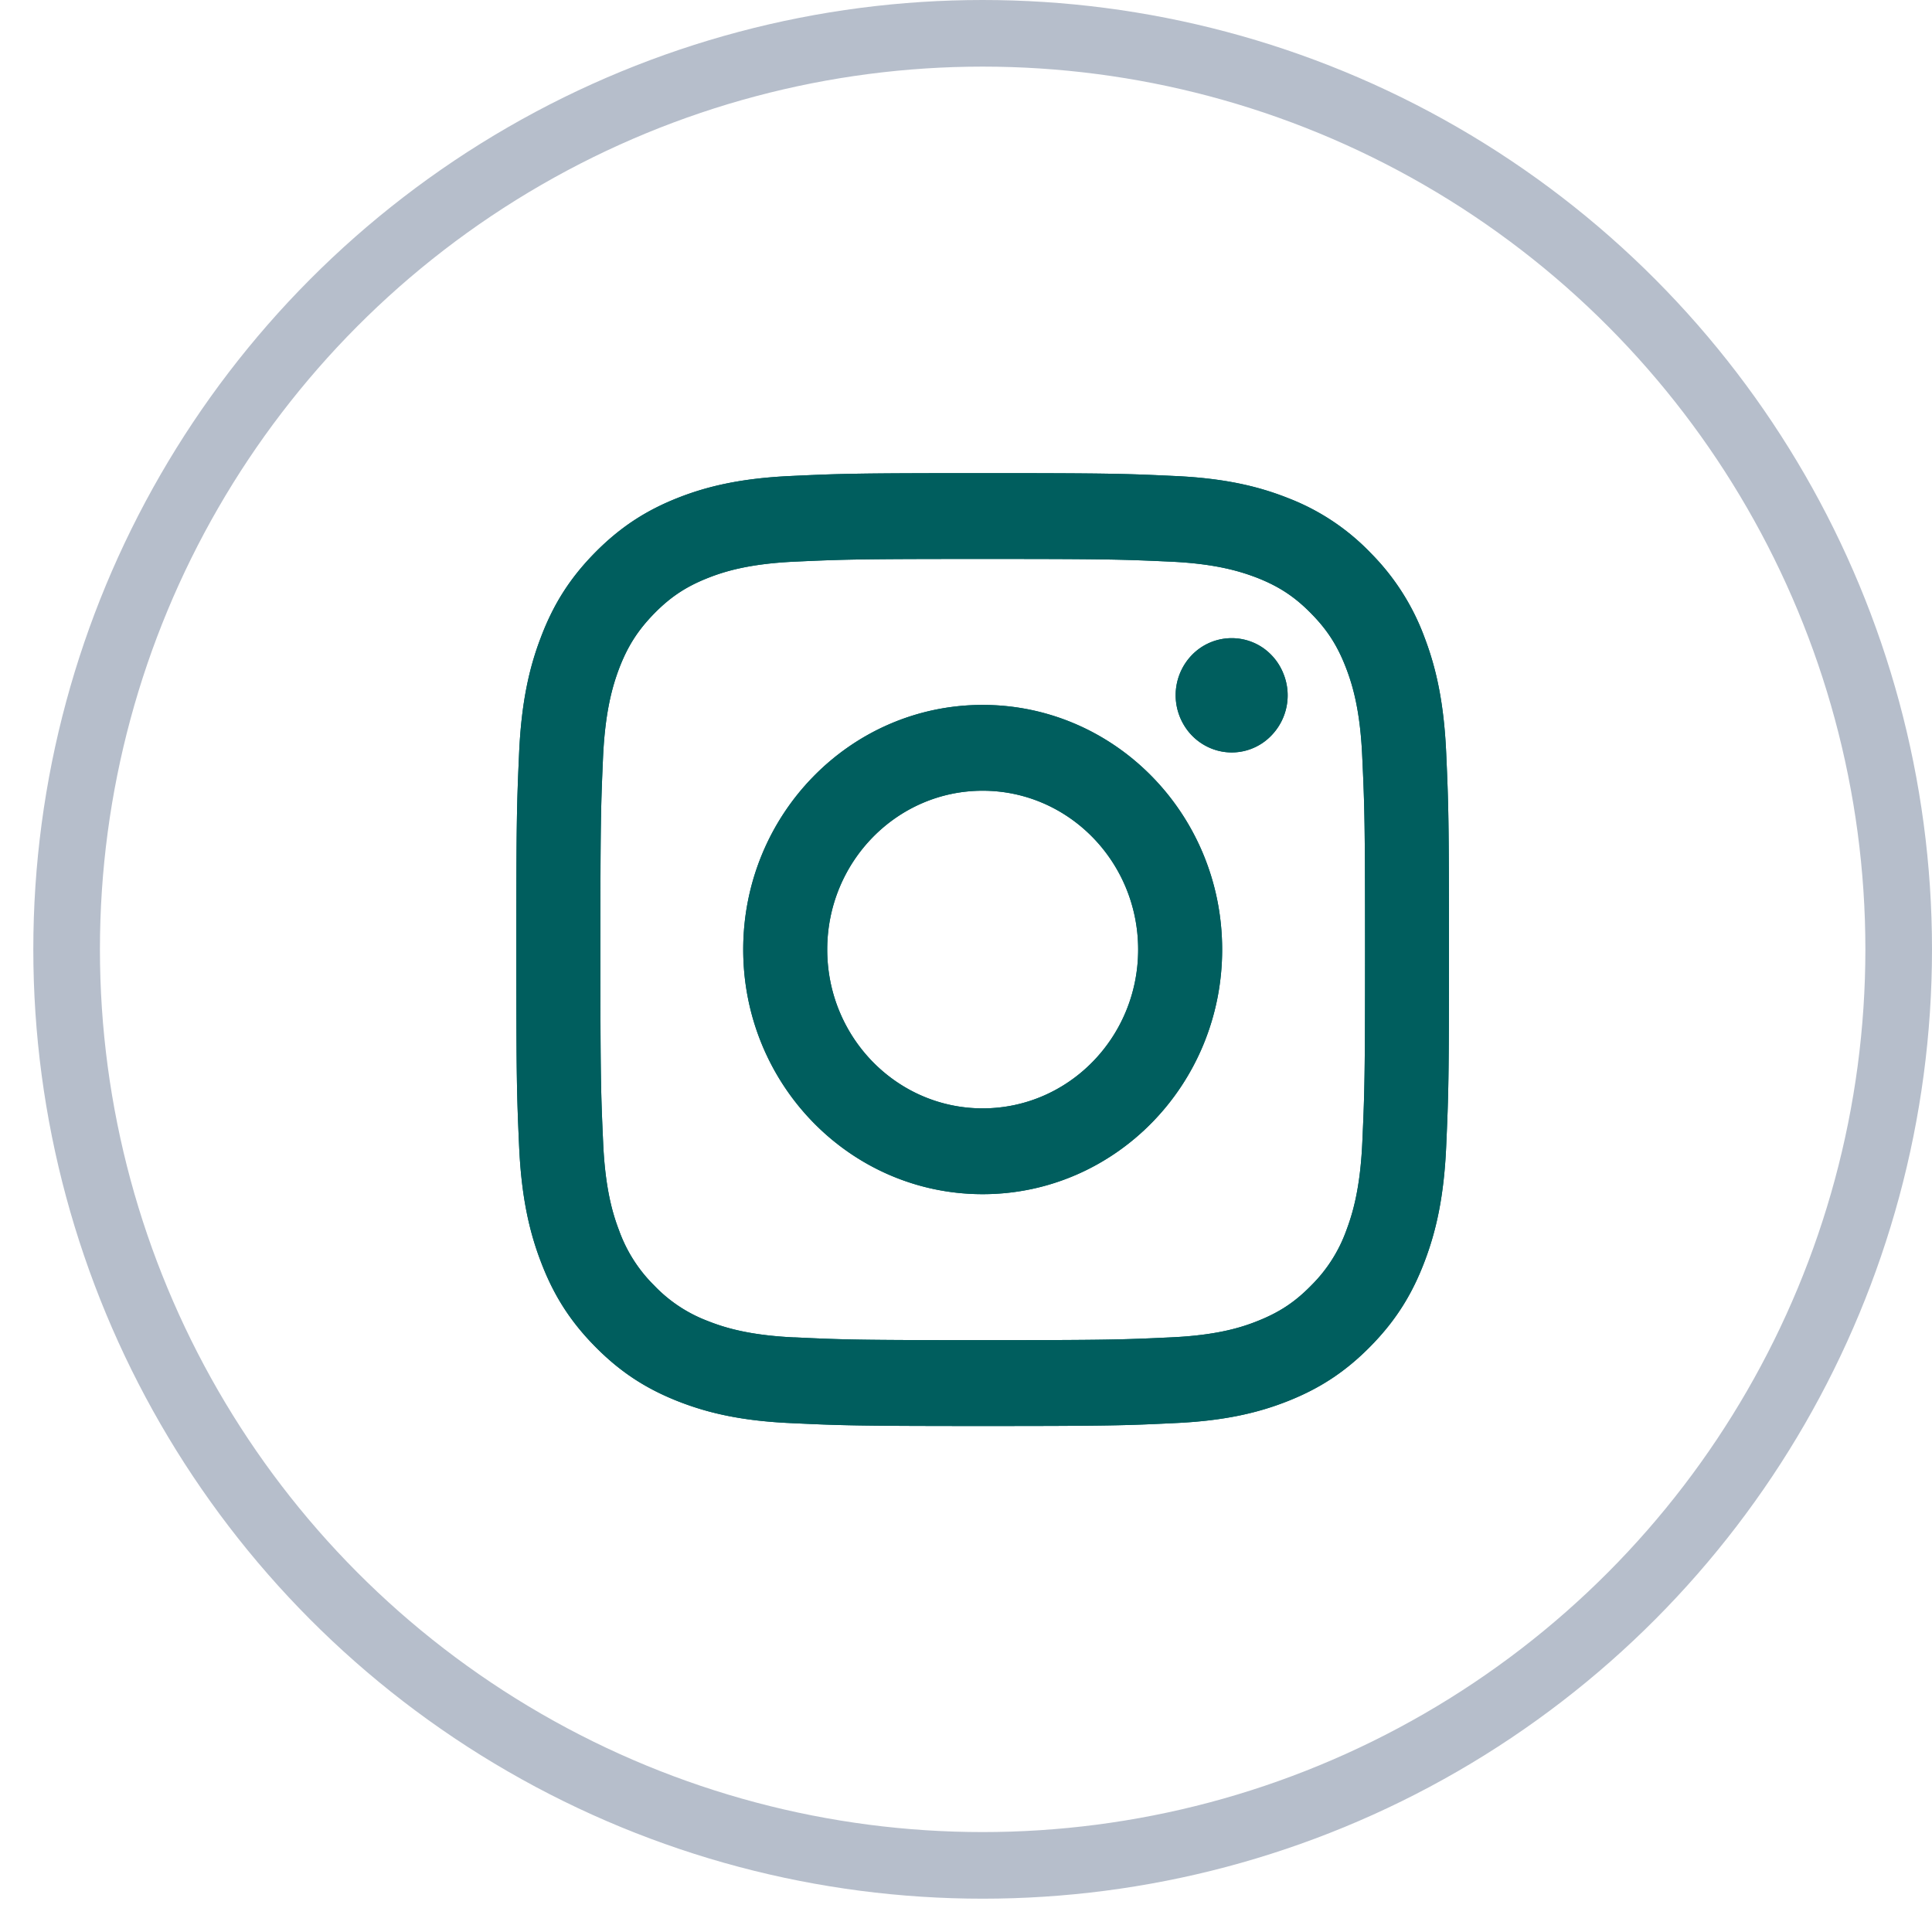 <svg xmlns="http://www.w3.org/2000/svg" width="29" height="29" stroke="#B6BECB" fill="#005E5E" viewBox="0 0 29 29">
    <circle fill="none" cx="14.75" cy="14.25" r="13.75"  />
    <path stroke="none" d="M12.417 14.253c0-1.316 1.045-2.384 2.333-2.384 1.289 0 2.334 1.068 2.334 2.384 0 1.317-1.045 2.384-2.334 2.384-1.288 0-2.333-1.067-2.333-2.384zm-1.261 0c0 2.028 1.609 3.672 3.594 3.672 1.986 0 3.595-1.644 3.595-3.672 0-2.028-1.61-3.672-3.595-3.672s-3.594 1.644-3.594 3.672zm6.491-3.818c0 .17.05.336.142.477a.843.843 0 00.376.316.823.823 0 00.916-.185.865.865 0 00.182-.935.855.855 0 00-.309-.386.831.831 0 00-1.06.107.868.868 0 00-.247.606zm-5.725 9.64c-.682-.032-1.053-.149-1.3-.247a2.173 2.173 0 01-.805-.535 2.212 2.212 0 01-.524-.822c-.096-.251-.21-.63-.24-1.328-.034-.754-.041-.98-.041-2.89 0-1.91.007-2.136.04-2.89.032-.697.146-1.075.241-1.328.128-.334.28-.572.524-.823.245-.25.478-.405.805-.535.247-.098.618-.214 1.3-.246.738-.034.96-.041 2.828-.041 1.869 0 2.09.007 2.83.041.682.032 1.052.15 1.3.246.326.13.56.285.804.535.246.25.397.49.524.823.096.252.21.63.24 1.328.035.755.042.98.042 2.89 0 1.91-.007 2.136-.041 2.89-.031.697-.146 1.076-.241 1.328a2.22 2.22 0 01-.524.822c-.244.25-.478.405-.805.535-.246.099-.617.215-1.3.246-.738.035-.96.042-2.829.042-1.87 0-2.09-.007-2.828-.042zm-.058-12.93c-.745.035-1.254.155-1.699.332-.46.183-.85.428-1.24.825-.39.397-.629.796-.807 1.267-.174.454-.292.974-.326 1.736-.034.762-.042 1.006-.042 2.948s.008 2.186.042 2.949c.034.76.152 1.28.326 1.735.178.47.417.87.807 1.267.39.398.78.642 1.24.825.446.177.954.298 1.7.332.746.035.984.044 2.885.044 1.901 0 2.14-.008 2.886-.044.746-.034 1.255-.155 1.7-.332.46-.183.85-.427 1.24-.825.39-.397.628-.796.807-1.267.173-.454.292-.974.325-1.735.034-.764.042-1.007.042-2.949s-.008-2.186-.042-2.948-.152-1.282-.325-1.736a3.525 3.525 0 00-.807-1.267 3.419 3.419 0 00-1.24-.825c-.445-.177-.954-.298-1.7-.332-.745-.035-.984-.043-2.885-.043-1.901 0-2.14.008-2.887.043z" />
    <path stroke="none" d="M12.417 14.253c0-1.316 1.045-2.384 2.333-2.384 1.289 0 2.334 1.068 2.334 2.384 0 1.317-1.045 2.384-2.334 2.384-1.288 0-2.333-1.067-2.333-2.384zm-1.261 0c0 2.028 1.609 3.672 3.594 3.672 1.986 0 3.595-1.644 3.595-3.672 0-2.028-1.61-3.672-3.595-3.672s-3.594 1.644-3.594 3.672zm6.491-3.818c0 .17.05.336.142.477a.843.843 0 00.376.316.823.823 0 00.916-.185.865.865 0 00.182-.935.855.855 0 00-.309-.386.831.831 0 00-1.06.107.868.868 0 00-.247.606zm-5.725 9.64c-.682-.032-1.053-.149-1.3-.247a2.173 2.173 0 01-.805-.535 2.212 2.212 0 01-.524-.822c-.096-.251-.21-.63-.24-1.328-.034-.754-.041-.98-.041-2.89 0-1.91.007-2.136.04-2.89.032-.697.146-1.075.241-1.328.128-.334.28-.572.524-.823.245-.25.478-.405.805-.535.247-.098.618-.214 1.3-.246.738-.034.96-.041 2.828-.041 1.869 0 2.09.007 2.83.041.682.032 1.052.15 1.3.246.326.13.56.285.804.535.246.25.397.49.524.823.096.252.21.63.24 1.328.035.755.042.98.042 2.89 0 1.91-.007 2.136-.041 2.89-.031.697-.146 1.076-.241 1.328a2.22 2.22 0 01-.524.822c-.244.25-.478.405-.805.535-.246.099-.617.215-1.3.246-.738.035-.96.042-2.829.042-1.87 0-2.09-.007-2.828-.042zm-.058-12.93c-.745.035-1.254.155-1.699.332-.46.183-.85.428-1.24.825-.39.397-.629.796-.807 1.267-.174.454-.292.974-.326 1.736-.034.762-.042 1.006-.042 2.948s.008 2.186.042 2.949c.034.76.152 1.28.326 1.735.178.47.417.87.807 1.267.39.398.78.642 1.24.825.446.177.954.298 1.7.332.746.035.984.044 2.885.044 1.901 0 2.14-.008 2.886-.044.746-.034 1.255-.155 1.7-.332.46-.183.85-.427 1.24-.825.39-.397.628-.796.807-1.267.173-.454.292-.974.325-1.735.034-.764.042-1.007.042-2.949s-.008-2.186-.042-2.948-.152-1.282-.325-1.736a3.525 3.525 0 00-.807-1.267 3.419 3.419 0 00-1.24-.825c-.445-.177-.954-.298-1.7-.332-.745-.035-.984-.043-2.885-.043-1.901 0-2.14.008-2.887.043z" />
</svg>